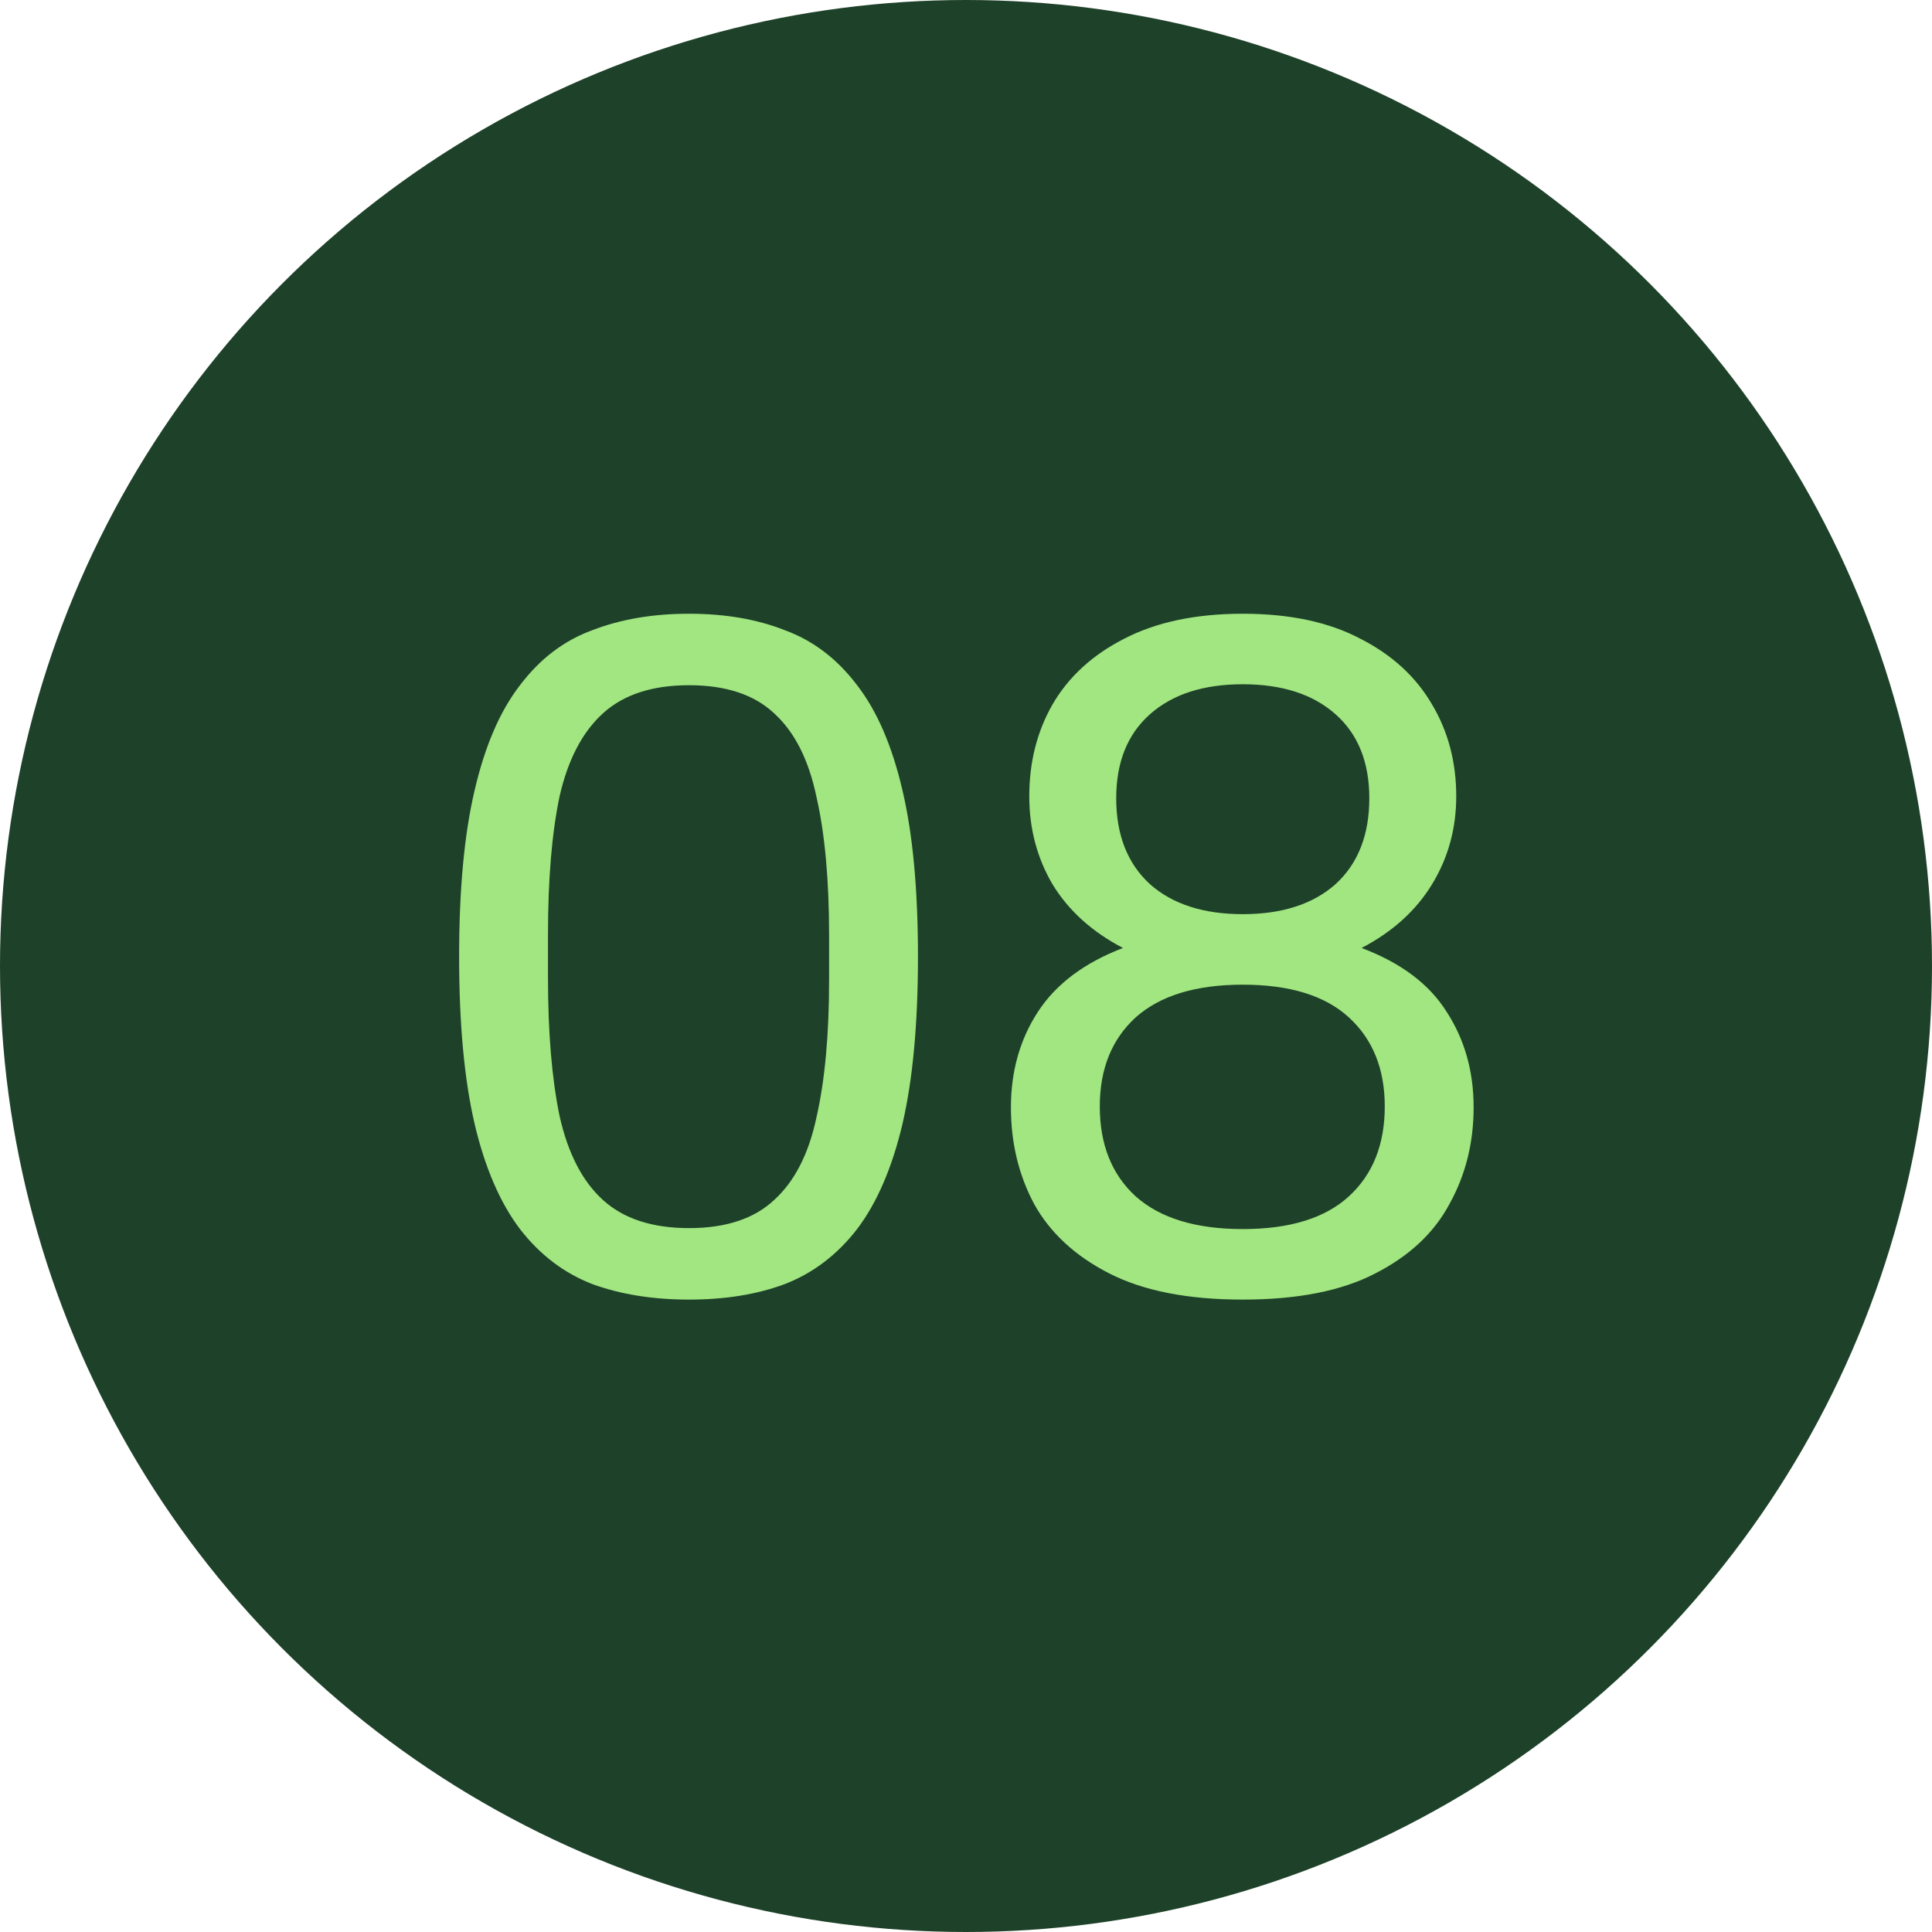 <?xml version="1.0" encoding="UTF-8"?> <svg xmlns="http://www.w3.org/2000/svg" width="36" height="36" viewBox="0 0 36 36" fill="none"><circle cx="18" cy="18" r="17.5" fill="#1E4129" stroke="#1E4129"></circle><path d="M12.839 24.216C12.167 24.216 11.567 24.12 11.039 23.928C10.511 23.724 10.061 23.382 9.689 22.902C9.317 22.41 9.035 21.756 8.843 20.94C8.651 20.112 8.555 19.074 8.555 17.826C8.555 16.578 8.651 15.546 8.843 14.73C9.035 13.902 9.317 13.248 9.689 12.768C10.061 12.276 10.511 11.934 11.039 11.742C11.567 11.538 12.167 11.436 12.839 11.436C13.511 11.436 14.105 11.538 14.621 11.742C15.149 11.934 15.599 12.276 15.971 12.768C16.343 13.248 16.625 13.902 16.817 14.73C17.009 15.546 17.105 16.578 17.105 17.826C17.105 19.074 17.009 20.112 16.817 20.94C16.625 21.756 16.343 22.41 15.971 22.902C15.599 23.382 15.149 23.724 14.621 23.928C14.105 24.12 13.511 24.216 12.839 24.216ZM12.839 22.884C13.523 22.884 14.051 22.71 14.423 22.362C14.807 22.014 15.071 21.498 15.215 20.814C15.371 20.13 15.449 19.278 15.449 18.258V17.43C15.449 16.398 15.371 15.54 15.215 14.856C15.071 14.16 14.807 13.638 14.423 13.29C14.051 12.942 13.523 12.768 12.839 12.768C12.155 12.768 11.621 12.942 11.237 13.29C10.853 13.638 10.583 14.154 10.427 14.838C10.283 15.522 10.211 16.38 10.211 17.412V18.222C10.211 19.242 10.283 20.1 10.427 20.796C10.583 21.492 10.853 22.014 11.237 22.362C11.621 22.71 12.155 22.884 12.839 22.884ZM23.157 24.216C22.137 24.216 21.309 24.054 20.673 23.73C20.037 23.406 19.569 22.974 19.269 22.434C18.981 21.894 18.837 21.294 18.837 20.634C18.837 19.962 19.005 19.368 19.341 18.852C19.677 18.336 20.205 17.94 20.925 17.664C20.349 17.364 19.911 16.968 19.611 16.476C19.323 15.984 19.179 15.438 19.179 14.838C19.179 14.202 19.323 13.632 19.611 13.128C19.911 12.612 20.355 12.204 20.943 11.904C21.543 11.592 22.281 11.436 23.157 11.436C24.033 11.436 24.765 11.592 25.353 11.904C25.941 12.204 26.385 12.612 26.685 13.128C26.985 13.632 27.135 14.202 27.135 14.838C27.135 15.438 26.985 15.984 26.685 16.476C26.385 16.968 25.947 17.364 25.371 17.664C26.103 17.94 26.631 18.336 26.955 18.852C27.291 19.368 27.459 19.962 27.459 20.634C27.459 21.294 27.309 21.894 27.009 22.434C26.721 22.974 26.259 23.406 25.623 23.73C24.999 24.054 24.177 24.216 23.157 24.216ZM23.157 22.902C24.033 22.902 24.693 22.698 25.137 22.29C25.581 21.882 25.803 21.324 25.803 20.616C25.803 19.92 25.581 19.368 25.137 18.96C24.693 18.552 24.033 18.348 23.157 18.348C22.281 18.348 21.615 18.552 21.159 18.96C20.715 19.368 20.493 19.92 20.493 20.616C20.493 21.324 20.715 21.882 21.159 22.29C21.615 22.698 22.281 22.902 23.157 22.902ZM23.157 17.034C23.889 17.034 24.465 16.848 24.885 16.476C25.305 16.092 25.515 15.558 25.515 14.874C25.515 14.202 25.305 13.68 24.885 13.308C24.465 12.936 23.889 12.75 23.157 12.75C22.425 12.75 21.849 12.936 21.429 13.308C21.009 13.68 20.799 14.202 20.799 14.874C20.799 15.558 21.009 16.092 21.429 16.476C21.849 16.848 22.425 17.034 23.157 17.034Z" fill="#A1E681"></path></svg> 